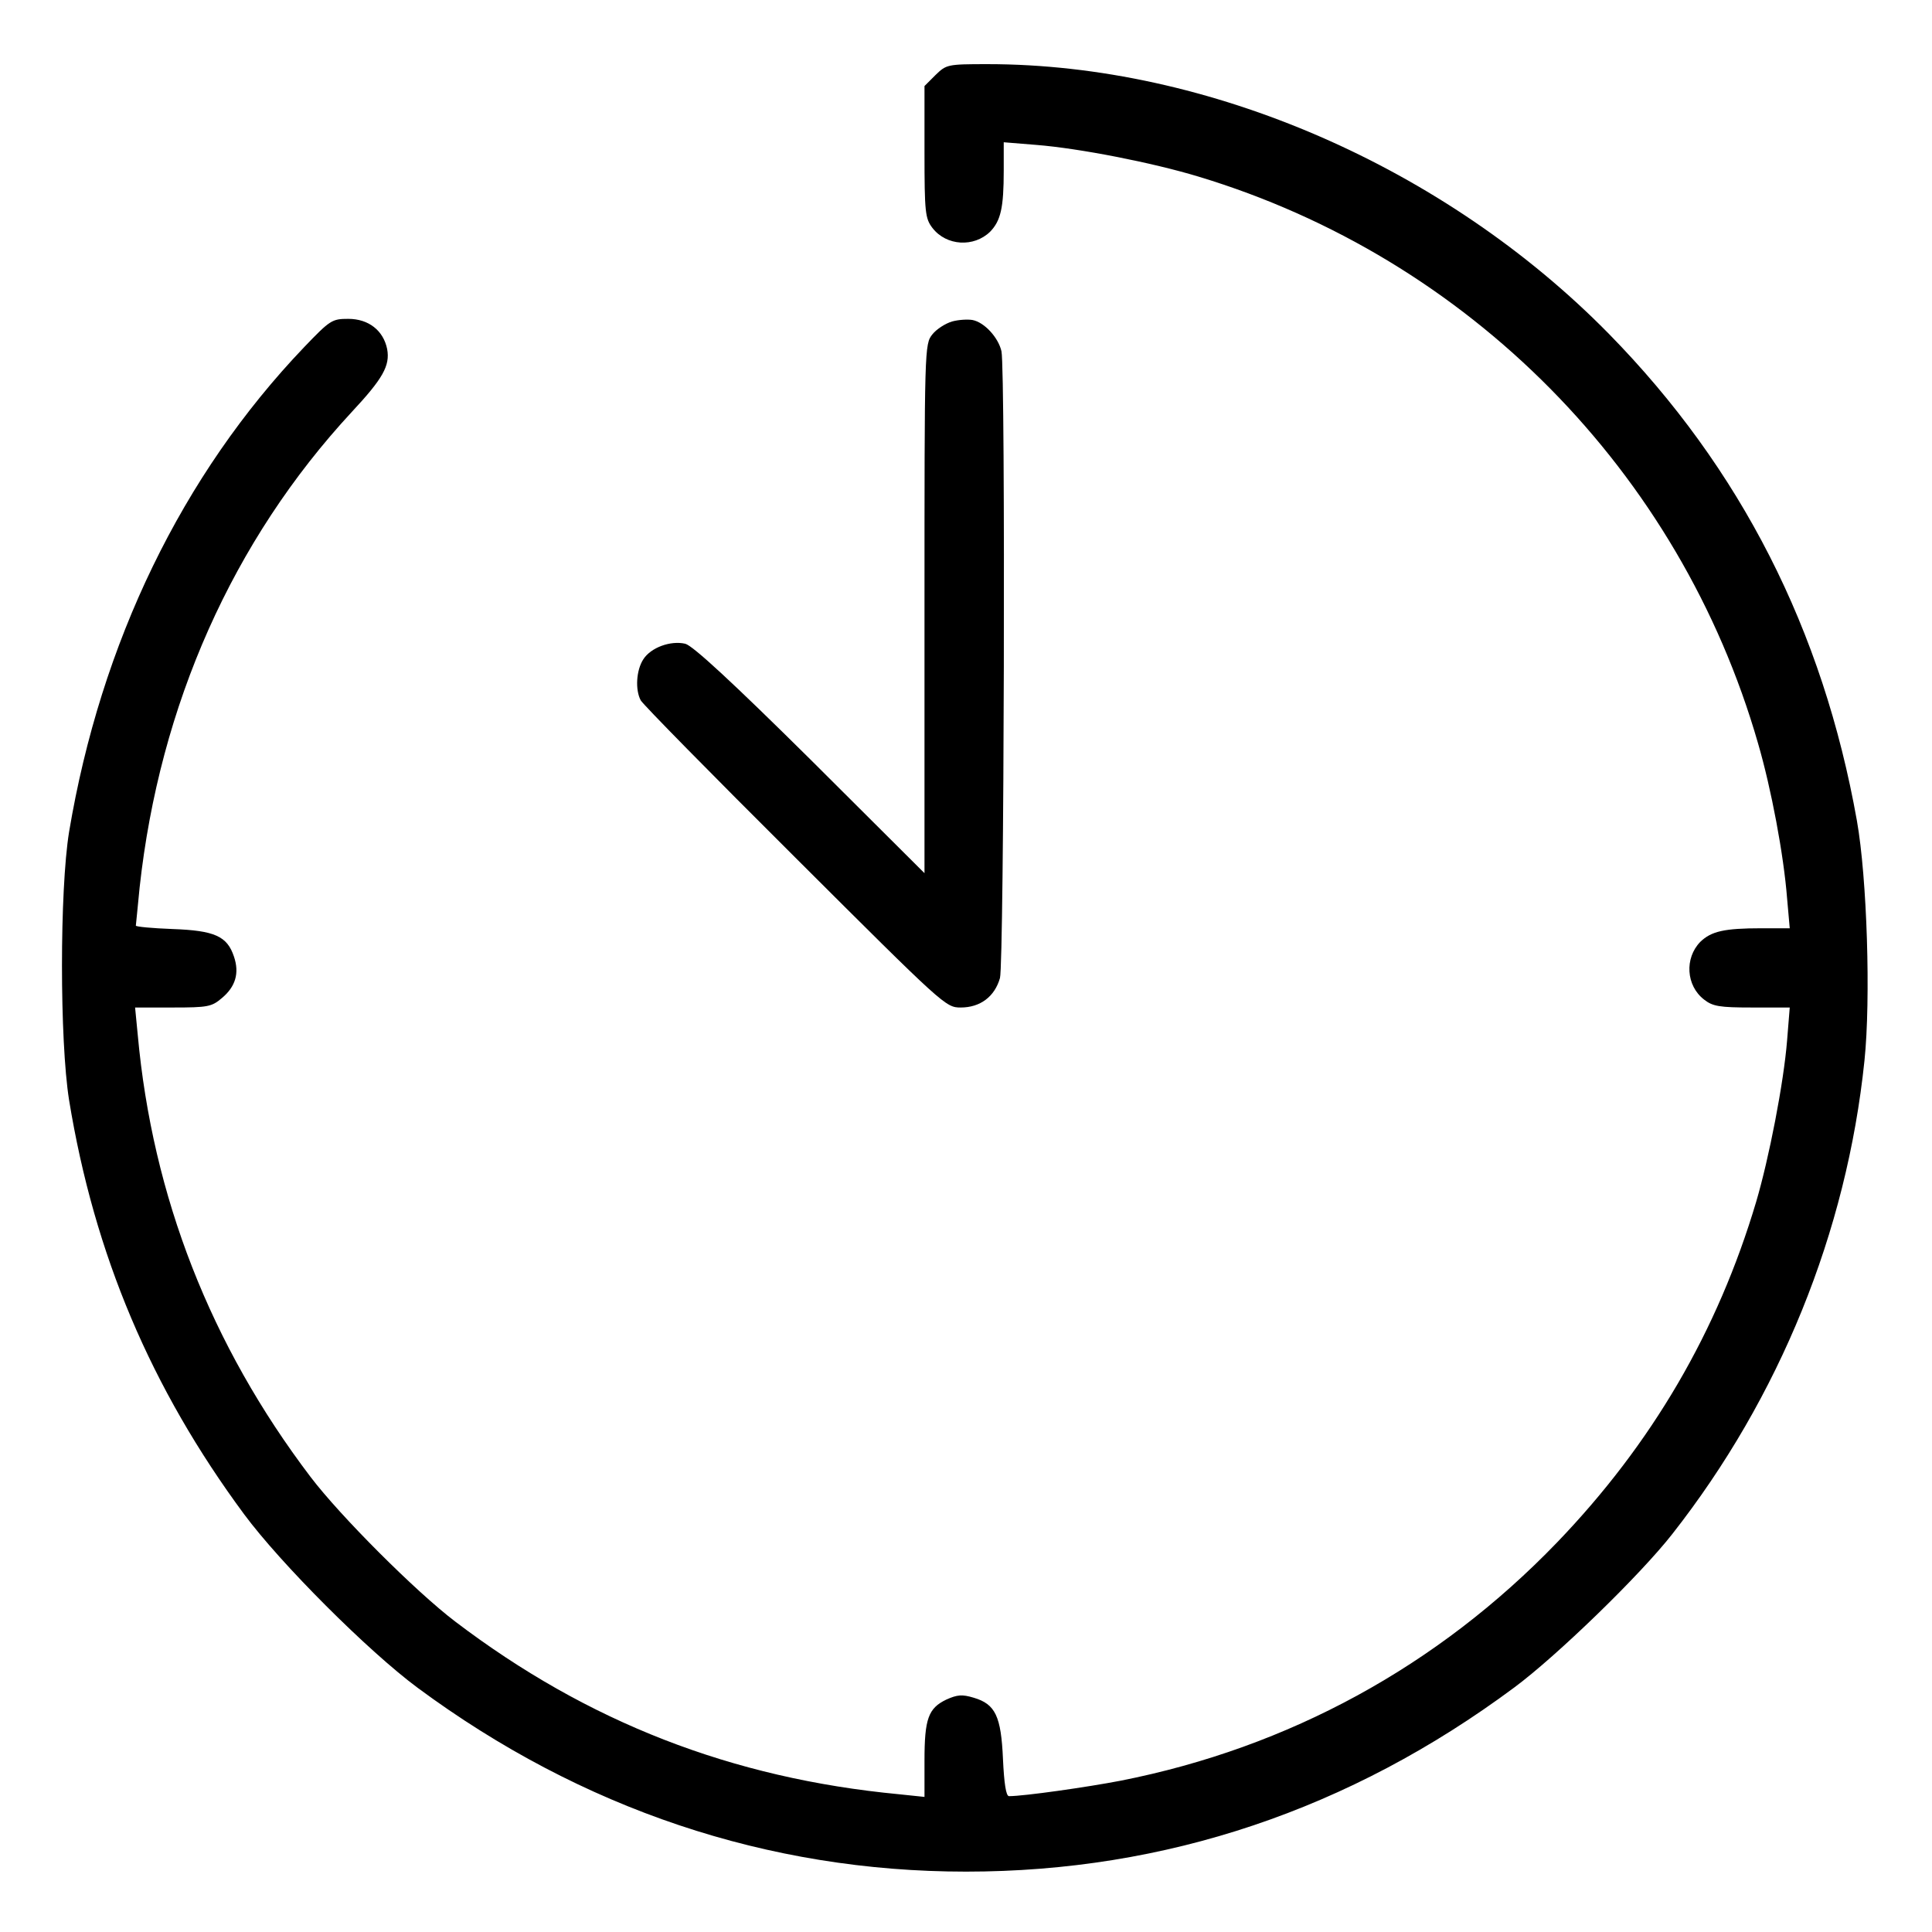 <?xml version="1.0" standalone="no"?>
<!DOCTYPE svg PUBLIC "-//W3C//DTD SVG 20010904//EN"
 "http://www.w3.org/TR/2001/REC-SVG-20010904/DTD/svg10.dtd">
<svg version="1.0" xmlns="http://www.w3.org/2000/svg"
 width="512pt" height="512pt" viewBox="0 0 512 512"
 preserveAspectRatio="xMidYMid meet">

<g transform="translate(0,512) scale(0.1,-0.1)"
fill="#000000" stroke="none">
<path d="M2479 4921 l-29 -29 0 -175 c0 -161 2 -176 21 -201 37 -48 110 -52
153 -10 28 29 36 63 36 162 l0 75 86 -7 c114 -9 308 -47 430 -84 716 -216
1276 -782 1483 -1502 35 -120 68 -295 77 -411 l7 -79 -75 0 c-99 0 -133 -8
-162 -36 -42 -43 -38 -116 10 -153 23 -18 41 -21 127 -21 l100 0 -7 -87 c-9
-113 -48 -313 -82 -428 -102 -343 -276 -641 -528 -903 -315 -327 -710 -543
-1156 -631 -88 -17 -256 -41 -296 -41 -8 0 -13 34 -16 98 -5 114 -20 146 -78
163 -30 9 -43 8 -72 -5 -48 -23 -58 -51 -58 -162 l0 -96 -67 7 c-443 42 -826
191 -1177 458 -104 79 -304 279 -383 383 -265 349 -419 743 -458 1172 l-7 72
100 0 c93 0 103 2 130 25 36 30 47 66 32 110 -18 54 -51 69 -163 73 -53 2 -97
6 -97 9 0 2 5 47 10 101 53 484 247 920 562 1260 83 89 102 123 94 167 -10 49
-49 80 -103 80 -43 0 -48 -3 -117 -75 -323 -338 -539 -783 -623 -1285 -25
-155 -25 -552 0 -710 67 -410 217 -764 464 -1098 97 -131 329 -363 460 -460
434 -321 928 -487 1453 -487 529 0 1017 164 1453 488 112 83 333 297 419 407
284 362 462 800 509 1254 17 163 7 484 -20 636 -90 506 -308 934 -657 1290
-435 443 -1062 715 -1647 715 -107 0 -109 -1 -138 -29z"/>
<path d="M2523 4268 c-17 -5 -41 -20 -52 -34 -21 -26 -21 -35 -21 -727 l0
-701 -302 301 c-206 204 -312 302 -332 307 -39 9 -91 -10 -111 -41 -19 -29
-22 -81 -7 -109 6 -11 190 -198 409 -416 395 -394 399 -398 439 -398 52 0 90
29 104 78 11 40 15 1606 4 1661 -8 36 -45 77 -77 83 -12 2 -36 1 -54 -4z"/>
</g>
</svg>
